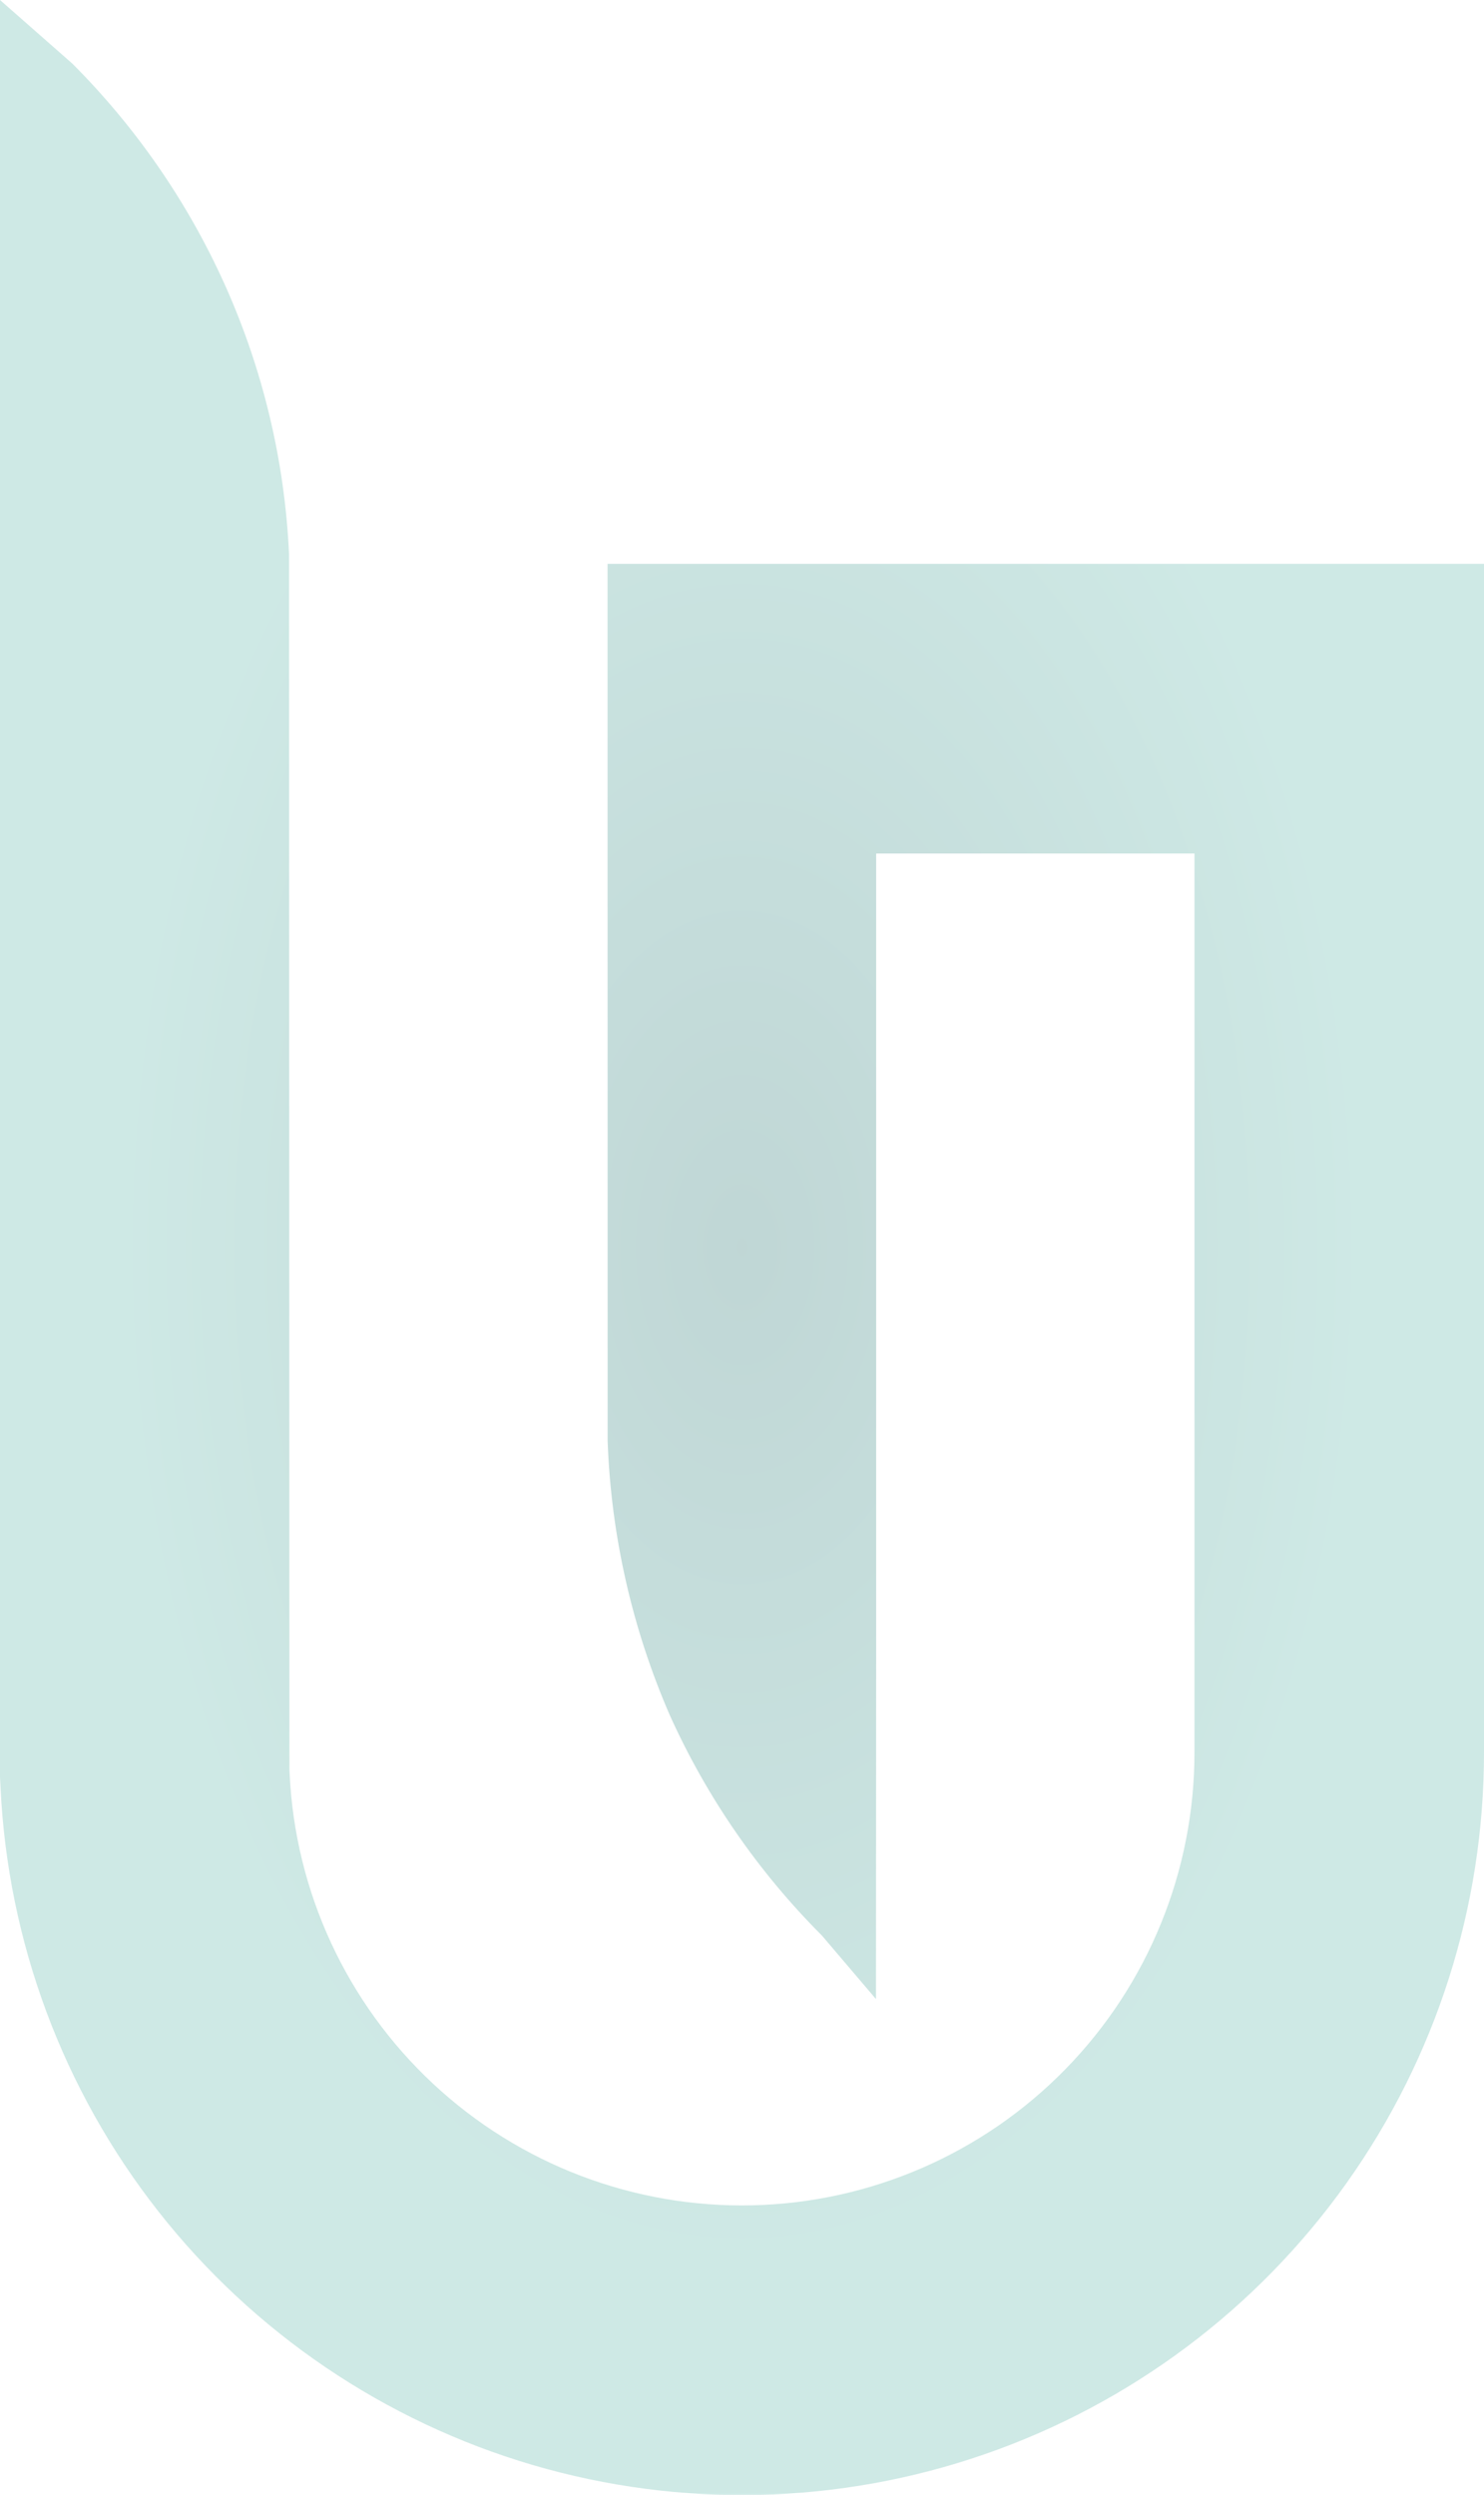 <?xml version="1.0" encoding="UTF-8"?> <svg xmlns="http://www.w3.org/2000/svg" xmlns:xlink="http://www.w3.org/1999/xlink" width="159.497" height="268" viewBox="0 0 159.497 268"><defs><clipPath id="clip-path"><path id="Tracé_10028" data-name="Tracé 10028" d="M0,0V190.9l.057,1.111a79.764,79.764,0,0,0,159.44-3.786l0-127.655H65.3V91.51h0c0,22.666.008,50.181.008,63.336A81.264,81.264,0,0,0,72,184.276a79.946,79.946,0,0,0,16.343,23.652l5.806,6.82c0-9.333.012-23.523.02-40.016l0,0V91.688h34.21v96.548a48.652,48.652,0,0,1-97.251,2.295l-.02-.4L31.062,59.462a79.532,79.532,0,0,0-6.953-29A79.982,79.982,0,0,0,7.757,6.816Z" fill="none"></path></clipPath><radialGradient id="radial-gradient" cx="0.5" cy="0.5" r="0.411" gradientUnits="objectBoundingBox"><stop offset="0" stop-color="#438683"></stop><stop offset="1" stop-color="#6ebdb2"></stop></radialGradient></defs><g id="Habillage_logo" data-name="Habillage logo" opacity="0.336"><g id="Groupe_12643" data-name="Groupe 12643" clip-path="url(#clip-path)"><rect id="Rectangle_4603" data-name="Rectangle 4603" width="159.501" height="268.004" transform="translate(0 0)" fill="url(#radial-gradient)"></rect></g></g></svg> 